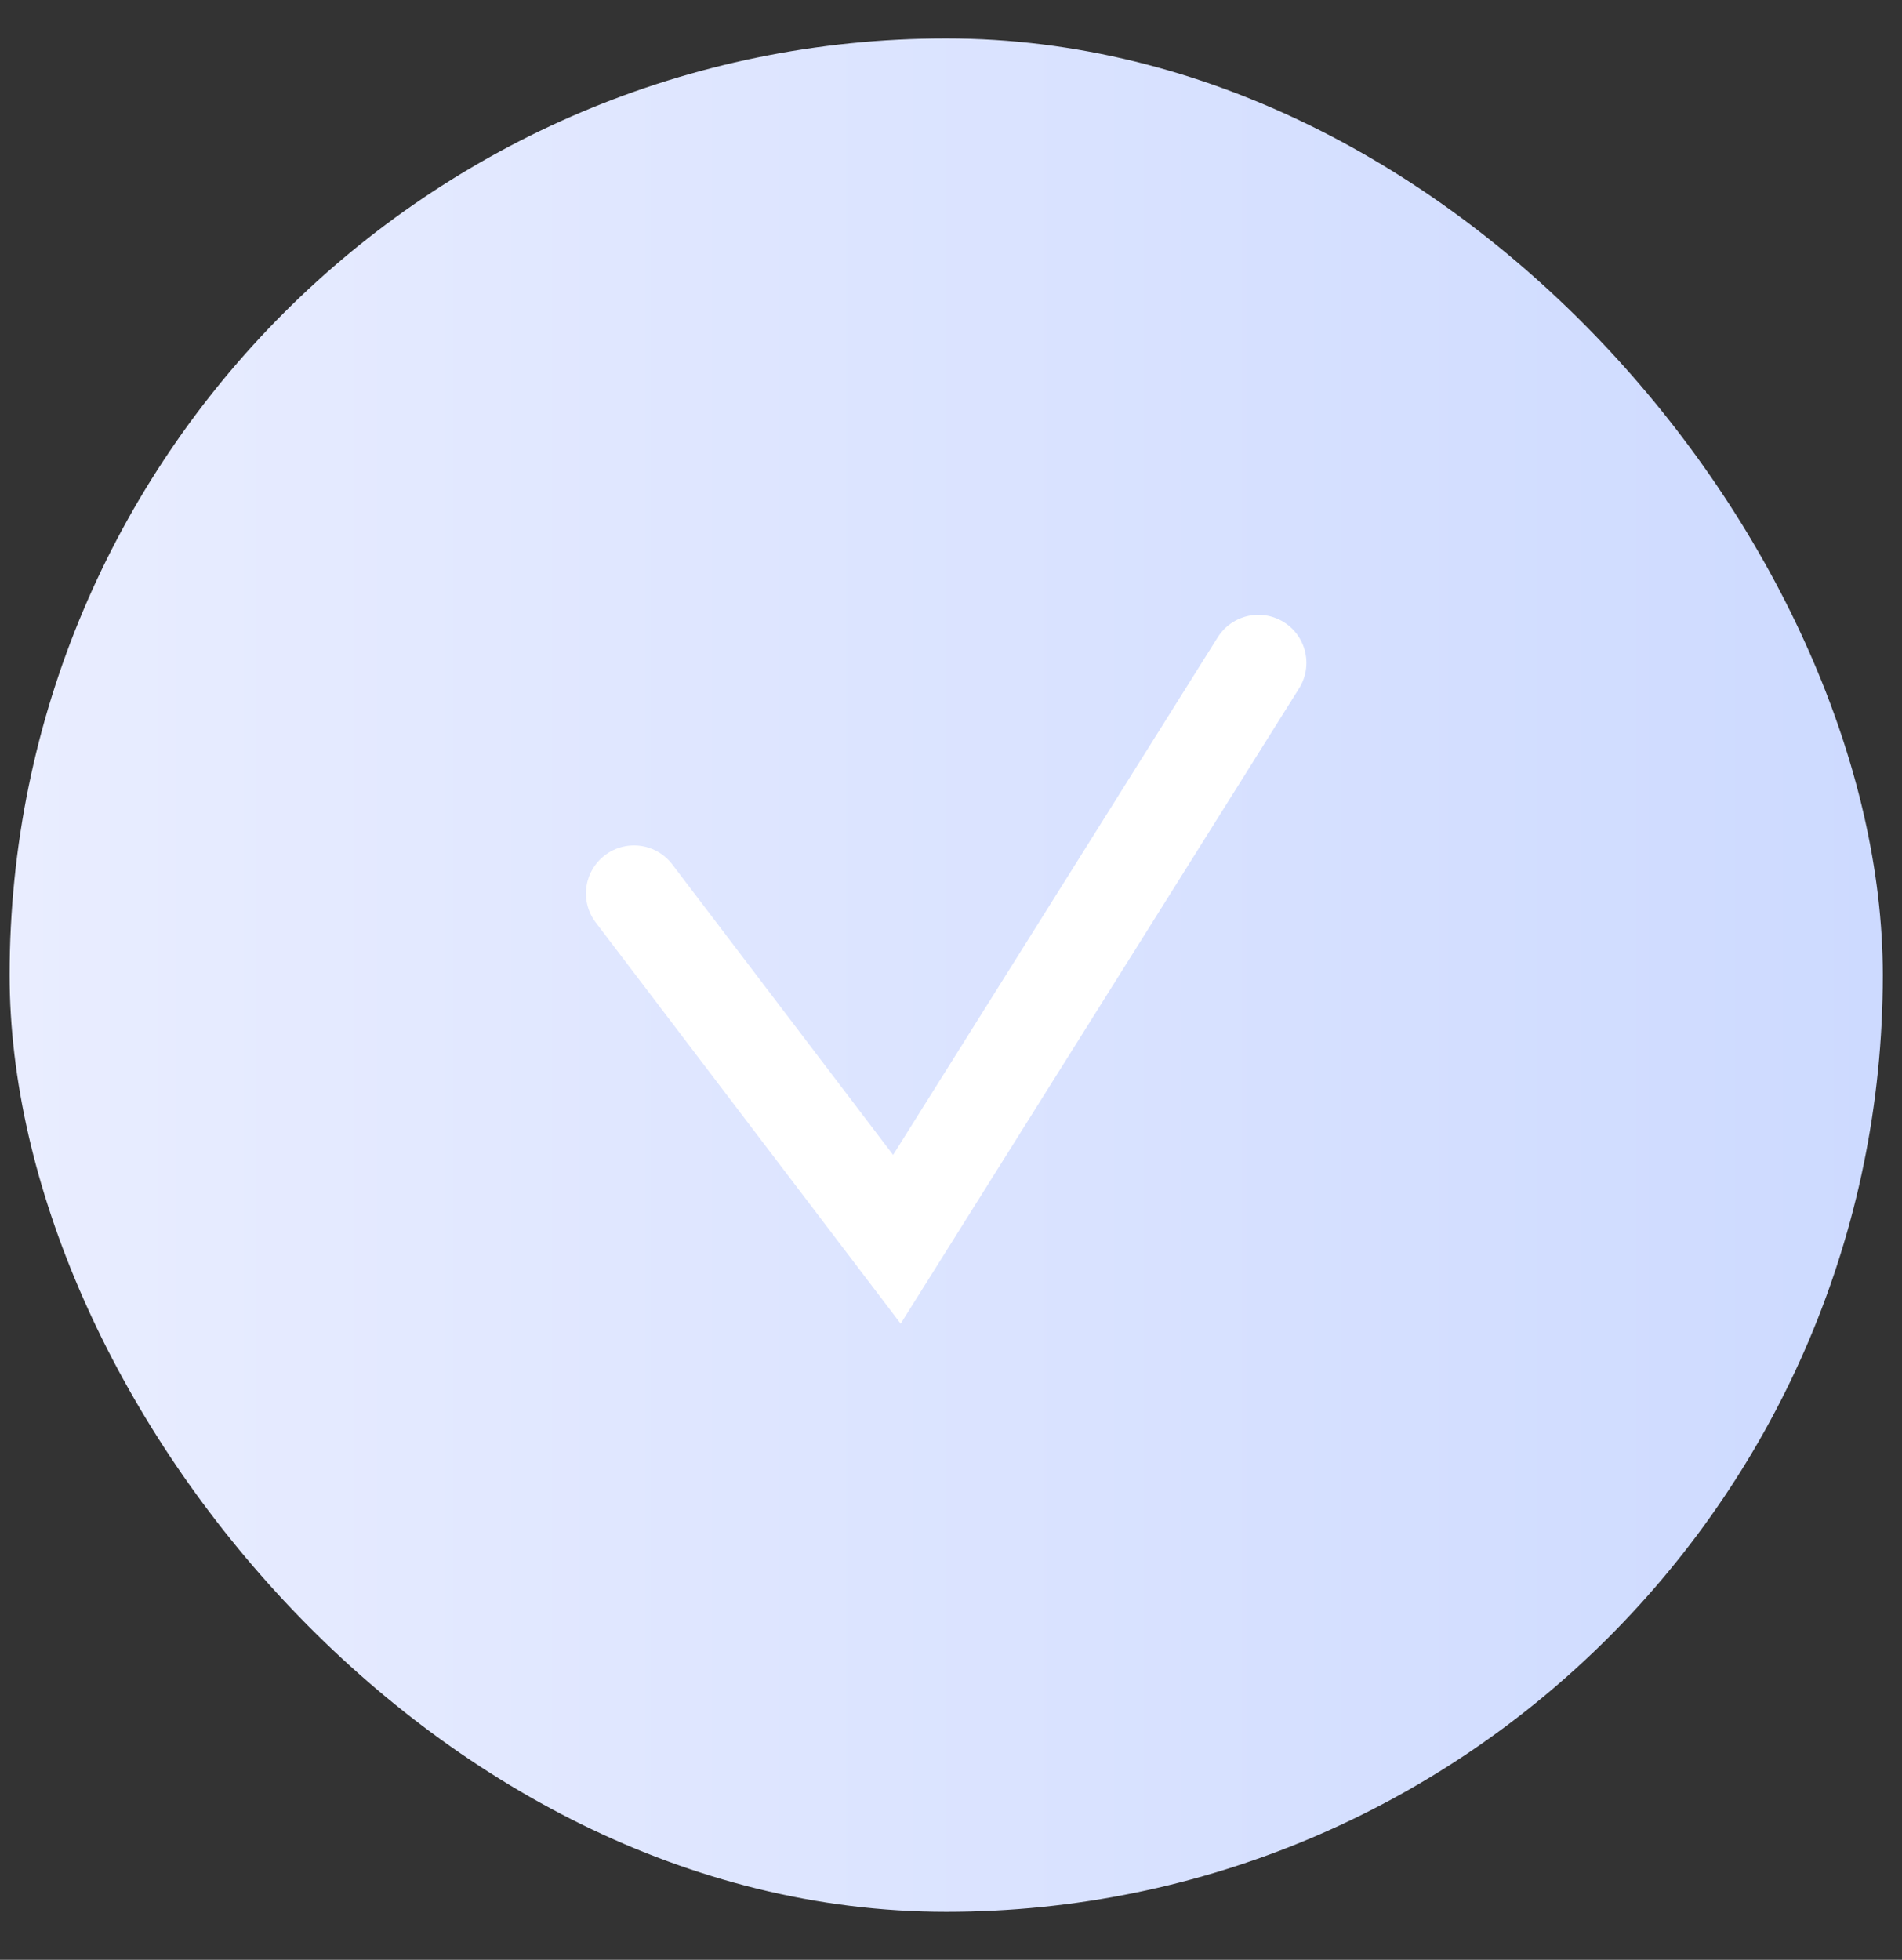 <?xml version="1.0" encoding="UTF-8"?> <svg xmlns="http://www.w3.org/2000/svg" width="33" height="34" viewBox="0 0 33 34" fill="none"><rect x="0" y="0" width="33" height="34" fill="#333333" stroke="none"/><rect x="0.167" y="0.667" width="32.5" height="32.5" rx="16.25" fill="url(#paint0_linear_2002_449)"></rect><path d="M11 15.5L15.561 21.5L21.833 11.5" stroke="white" stroke-width="1.667" stroke-linecap="round"></path><defs><linearGradient id="paint0_linear_2002_449" x1="0.167" y1="16.916" x2="32.666" y2="16.916" gradientUnits="userSpaceOnUse"><stop stop-color="#E9EDFF"></stop><stop offset="1" stop-color="#CDDAFF"></stop></linearGradient></defs></svg> 